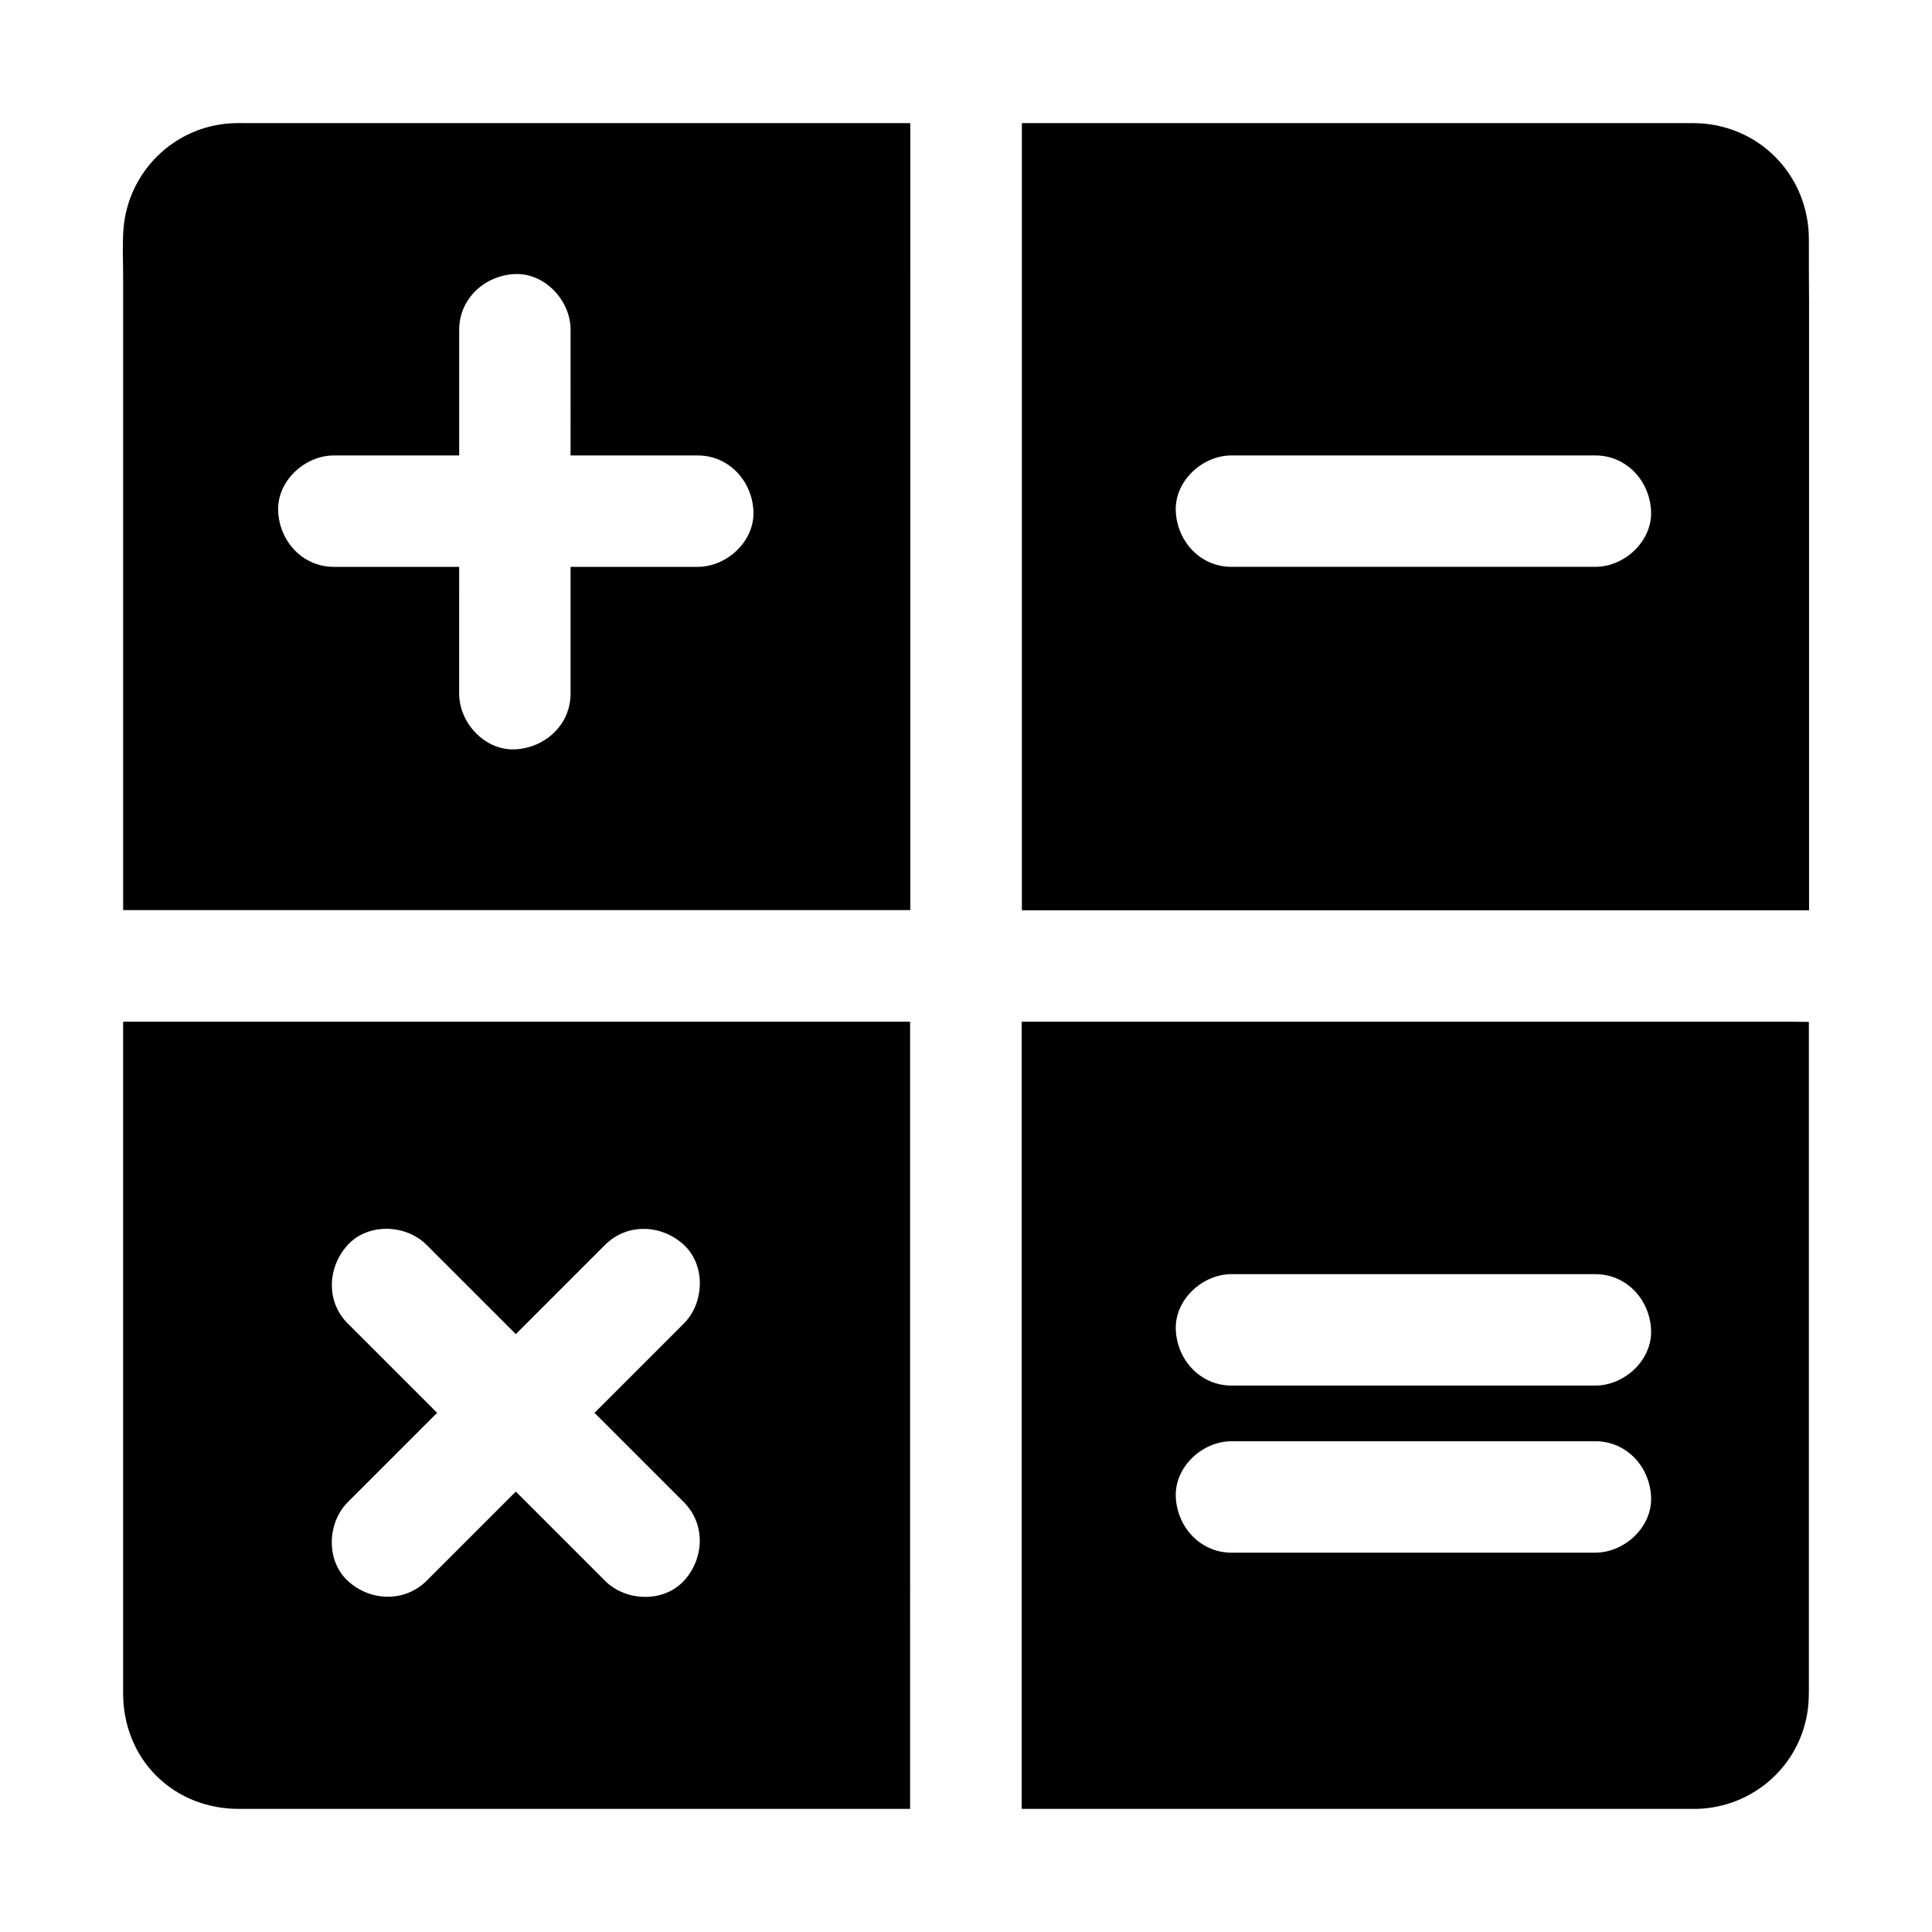 <?xml version="1.0" encoding="UTF-8"?>
<!-- Uploaded to: ICON Repo, www.svgrepo.com, Generator: ICON Repo Mixer Tools -->
<svg fill="#000000" width="800px" height="800px" version="1.1" viewBox="144 144 512 512" xmlns="http://www.w3.org/2000/svg">
 <g>
  <path d="m209.4 176.63c-1.379 0-2.754-0.051-4.133 0.051-15.152 0.836-27.305 12.84-28.535 27.898-0.344 4.281-0.098 8.707-0.098 12.988v167.62h4.922 4.922 198.77l-0.008-208.56zm119.51 117.59h-33.703v33.605c0 8.266-6.789 14.414-14.762 14.762-7.969 0.344-14.762-7.035-14.762-14.762l0.004-33.605h-33.211c-8.266 0-14.414-6.742-14.762-14.762-0.344-7.969 7.035-14.762 14.762-14.762l33.211 0.004v-33.309c0-8.266 6.789-14.414 14.762-14.762 7.969-0.344 14.762 7.035 14.762 14.762l-0.004 33.309h33.703c8.266 0 14.414 6.789 14.762 14.762 0.34 7.969-7.039 14.758-14.762 14.758z"/>
  <path d="m176.63 414.76v172.45 5.559c0 8.266 3.051 16.234 9.004 22.043 5.856 5.707 13.578 8.562 21.648 8.562h5.609 172.3v-4.922-4.922l-0.004-198.77zm148.59 127.33c5.856 5.856 5.41 15.008 0 20.859-5.41 5.856-15.398 5.461-20.859 0l-23.668-23.668-23.664 23.664c-5.856 5.805-15.008 5.41-20.859 0-5.856-5.41-5.461-15.398 0-20.859l23.668-23.668c-0.246-0.246-0.441-0.441-0.688-0.688-7.676-7.676-15.301-15.301-22.977-22.977-5.856-5.805-5.41-14.957 0-20.859 5.41-5.856 15.398-5.461 20.859 0l23.664 23.664 23.664-23.664c5.856-5.856 15.008-5.41 20.859 0 5.856 5.41 5.461 15.398 0 20.859l-23.668 23.668z"/>
  <path d="m618.45 414.76h-4.922-198.77v208.61h178.6 0.344c15.008-0.395 27.602-11.609 29.422-26.617 0.246-1.969 0.246-3.938 0.246-5.902v-176.04c-1.625 0-3.297-0.051-4.922-0.051zm-51.66 140.71h-96.43c-8.266 0-14.414-6.789-14.762-14.762-0.344-7.969 7.035-14.762 14.762-14.762h96.434c8.266 0 14.414 6.742 14.762 14.762 0.34 7.969-7.039 14.762-14.766 14.762zm0-44.281h-96.43c-8.266 0-14.414-6.789-14.762-14.762-0.344-7.969 7.035-14.762 14.762-14.762h96.434c8.266 0 14.414 6.742 14.762 14.762 0.34 7.973-7.039 14.762-14.766 14.762z"/>
  <path d="m623.37 207.33c-0.051-17.074-13.48-30.652-30.602-30.699h-16.188l-161.77-0.004v4.922 4.922 198.77h208.61v-161.18c-0.051-5.609-0.051-11.168-0.051-16.727zm-56.582 86.887h-96.43c-8.266 0-14.414-6.742-14.762-14.762-0.344-7.969 7.035-14.762 14.762-14.762h96.434c8.266 0 14.414 6.789 14.762 14.762 0.34 7.973-7.039 14.762-14.766 14.762z"/>
 </g>
</svg>